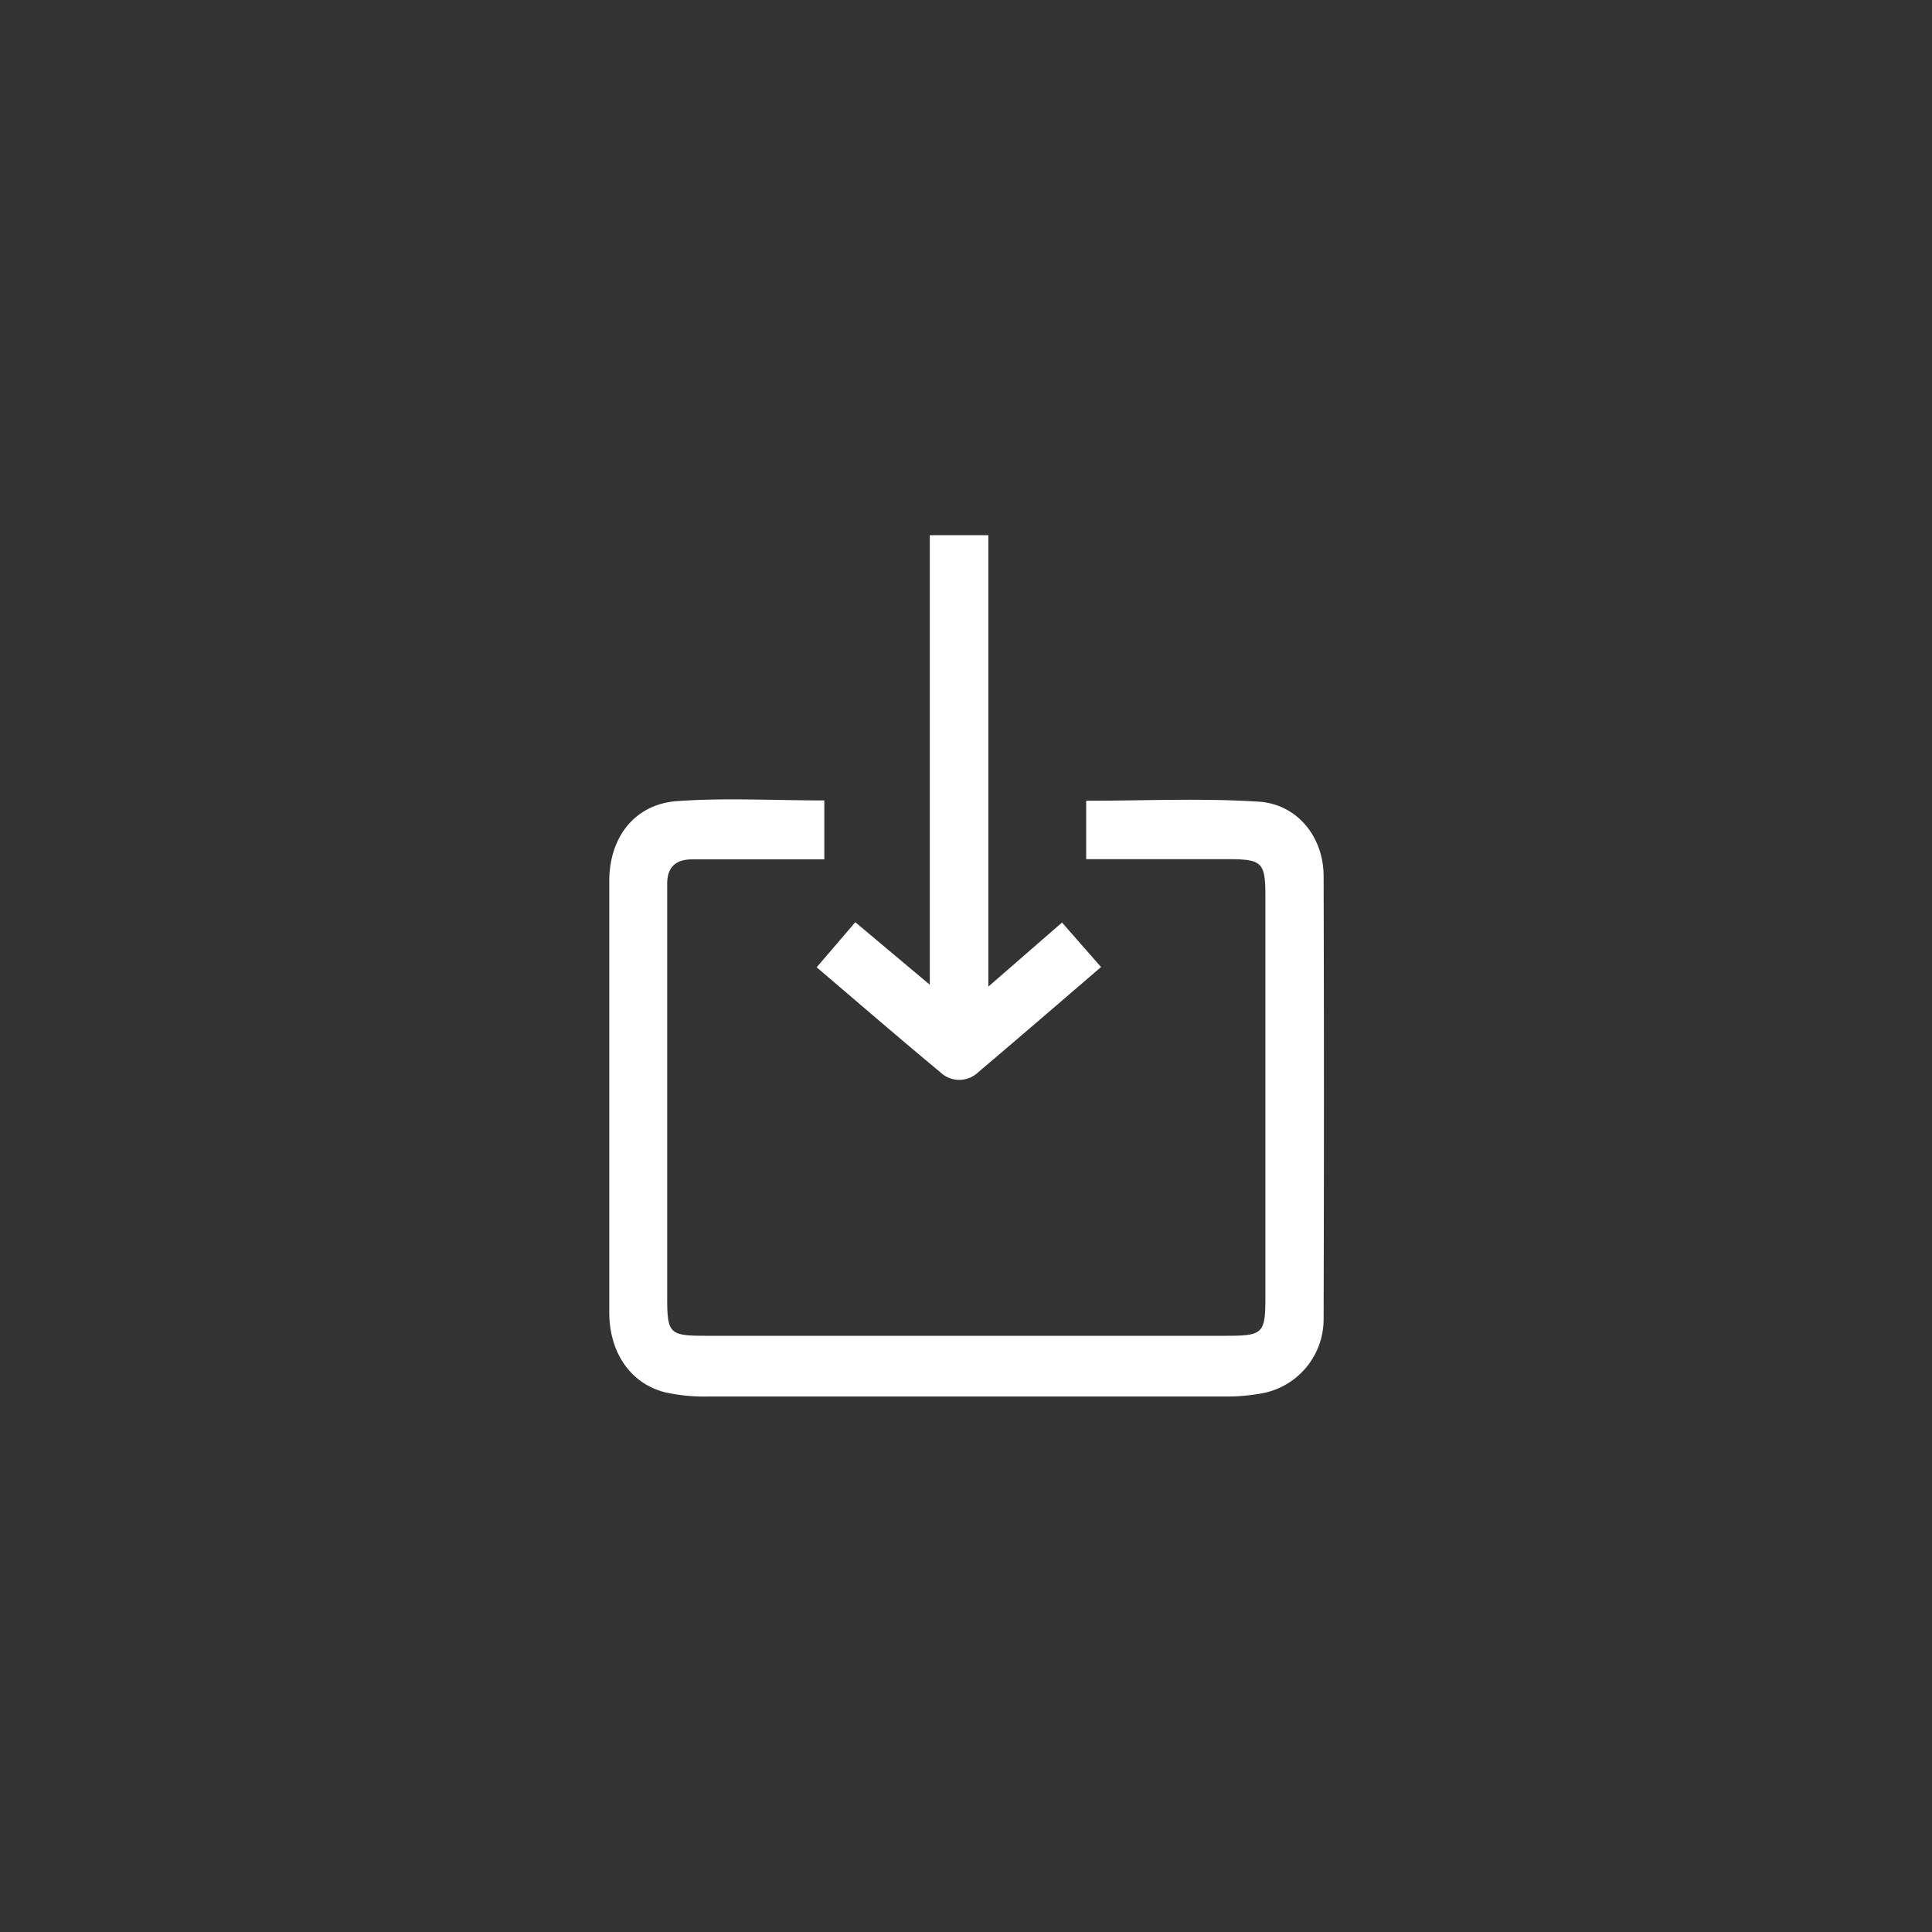 <svg id="Layer_1" data-name="Layer 1" xmlns="http://www.w3.org/2000/svg" viewBox="0 0 300 300"><rect x="0" y="0" width="300" height="300" fill="#333333" stroke="none"/><defs><style>.cls-1{fill:#fff;}</style></defs><title>Why go solar Icons</title><path class="cls-1" d="M128,124.29v9.15H117.53c-3.34,0-6.68,0-10,0-2.63,0-3.94,1.22-3.93,3.85,0,.76,0,1.51,0,2.27q0,30.93,0,61.86c0,5.66.35,6,5.89,6q40.47,0,81,0c5.59,0,6-.36,6-5.92q0-31.15,0-62.31c0-5.26-.5-5.76-5.69-5.78-7.26,0-14.52,0-22.14,0v-9.07c9,0,17.92-.42,26.79.14,6,.39,10.06,5.48,10.08,11.53q.1,34.35,0,68.69a11.7,11.7,0,0,1-10,11.73,29.9,29.9,0,0,1-5.43.42q-40,0-80.05,0a28.25,28.25,0,0,1-6.76-.65c-5.36-1.34-8.67-6.16-8.68-12.36q0-29.79,0-59.58c0-2.58,0-5.16,0-7.74.11-6.61,4-11.64,10.49-12.12C112.53,123.86,120.1,124.29,128,124.29Z"/><path class="cls-1" d="M126.81,150.2l6-7,11.57,9.71V83.1h9.09v70.1l11.44-9.95,6.06,6.91c-6.51,5.6-12.77,11-19.1,16.36a4.24,4.24,0,0,1-5.83,0C139.69,161.25,133.41,155.83,126.81,150.2Z"/></svg>